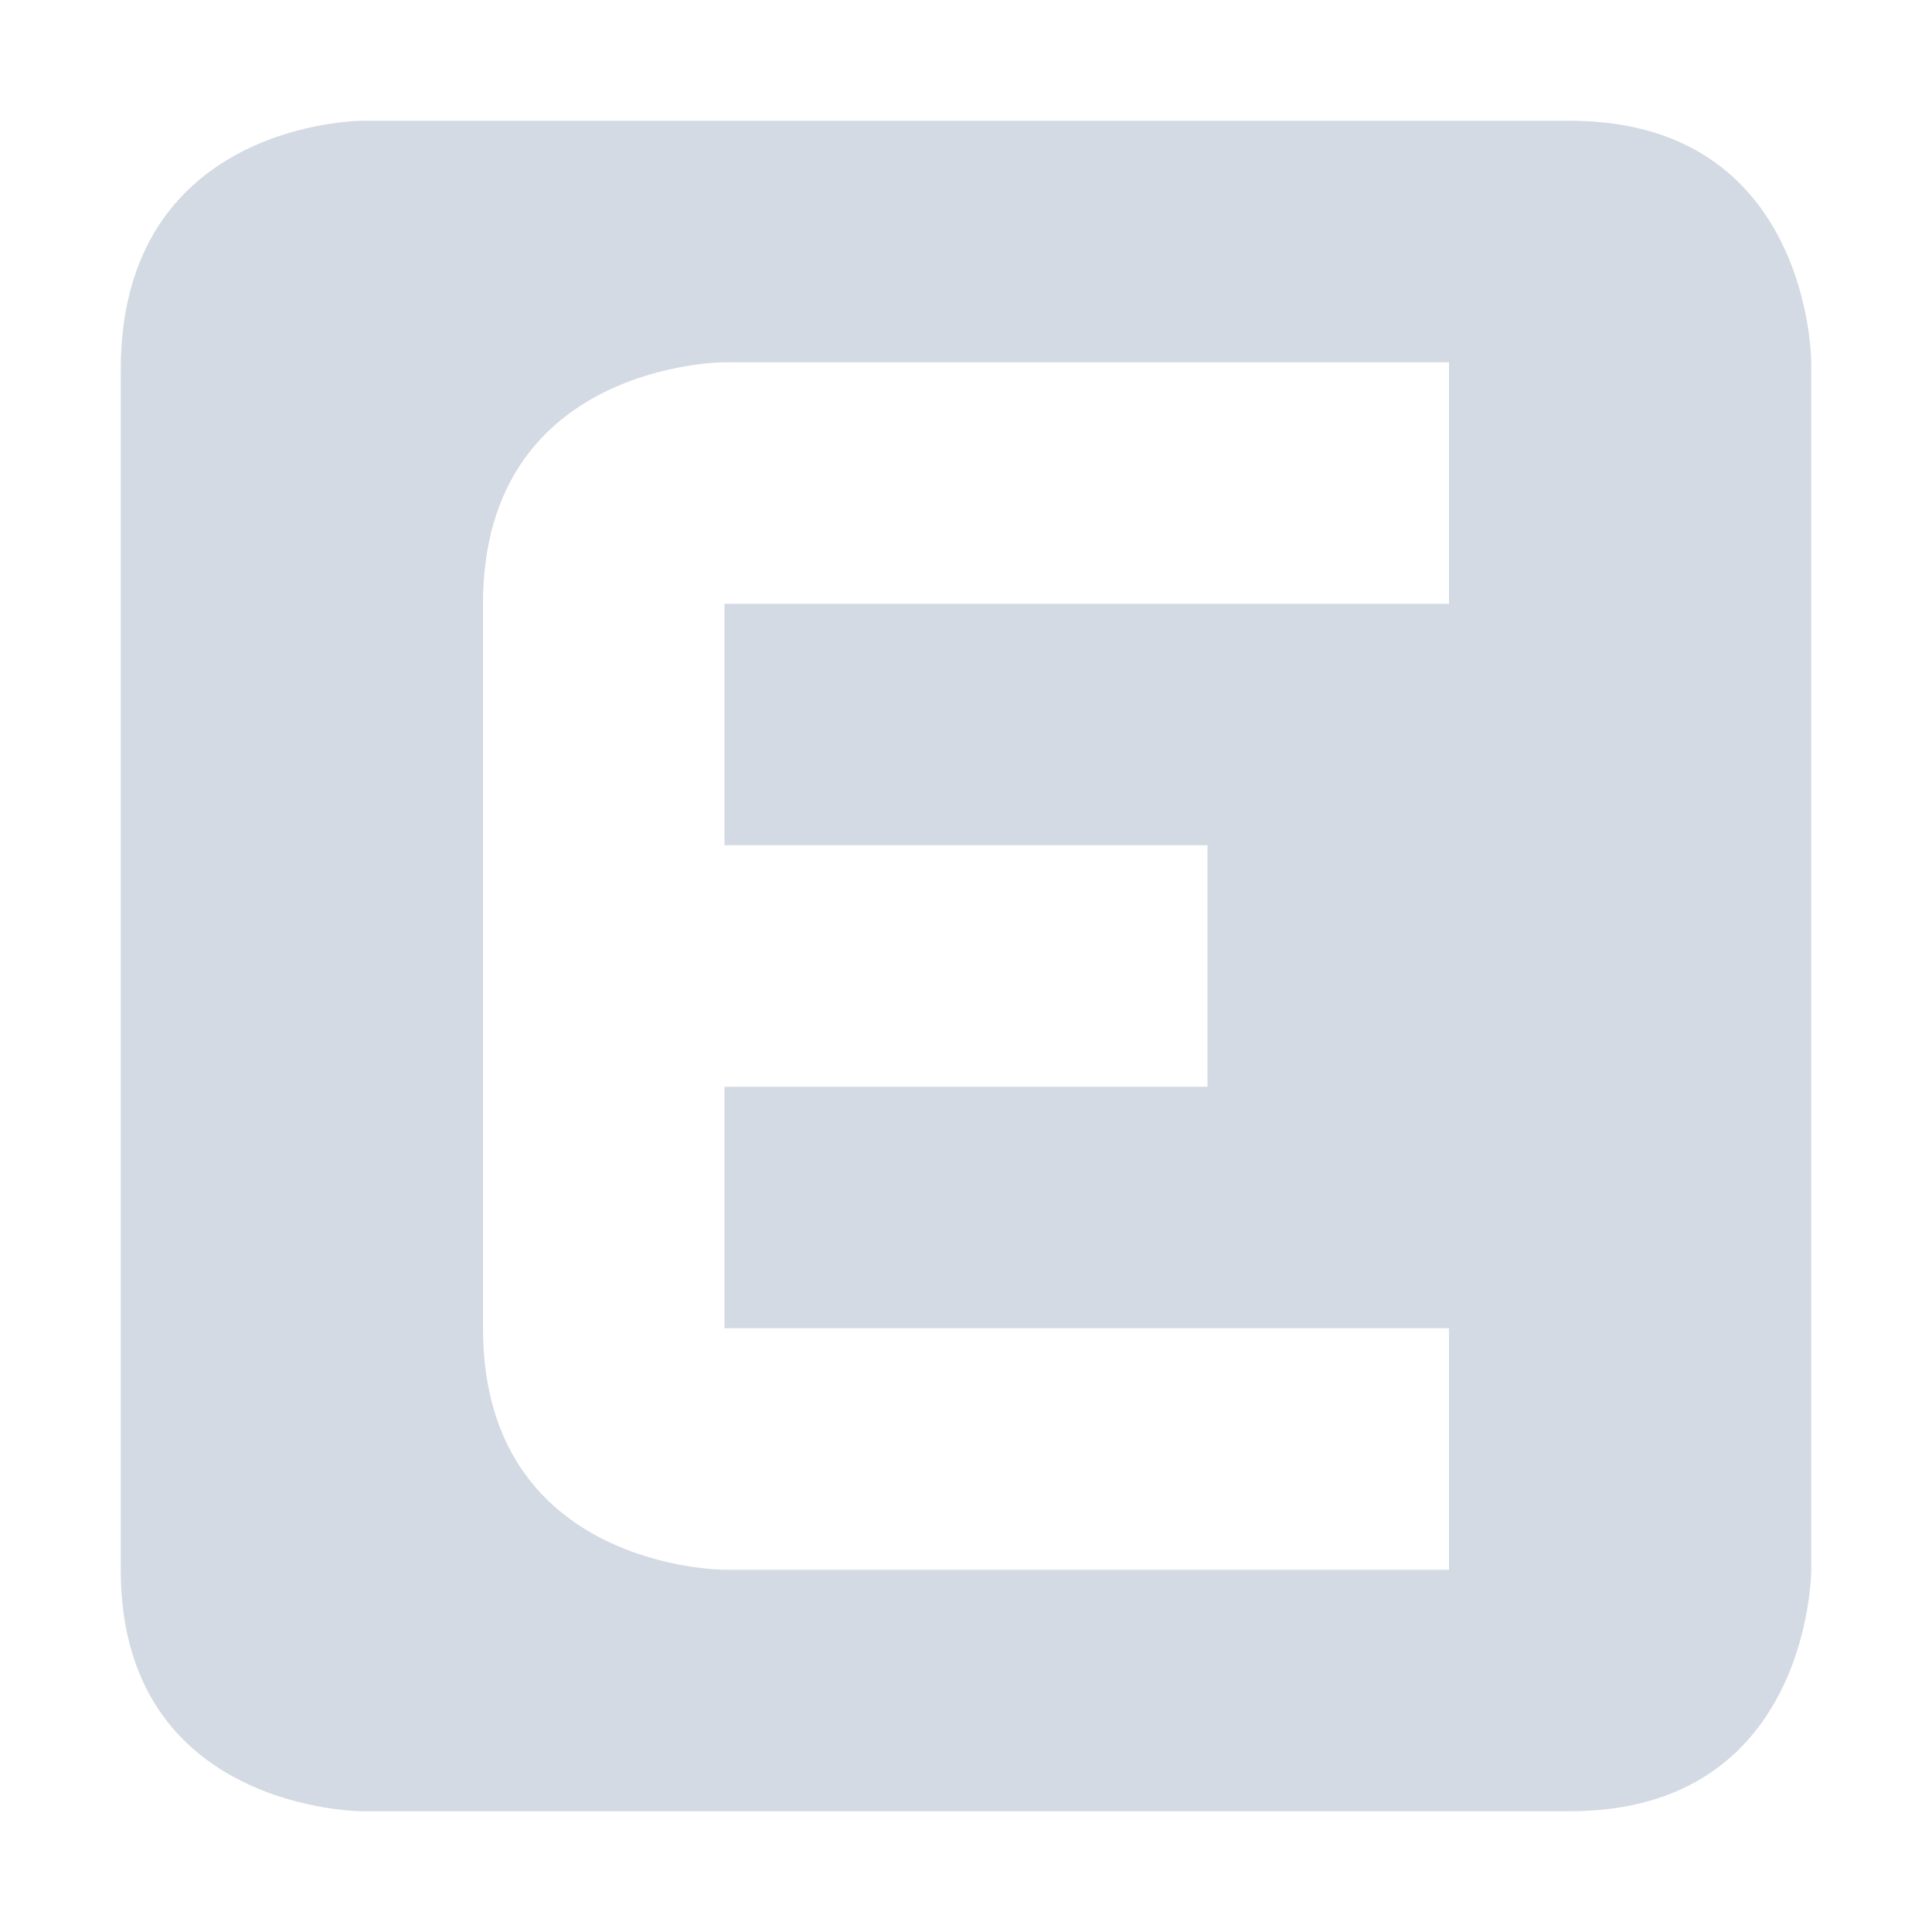 <svg xmlns="http://www.w3.org/2000/svg" width="12pt" height="12pt" version="1.1" viewBox="0 0 12 12">
 <g>
  <path style="fill:rgb(82.745%,85.49%,89.02%)" d="M 2.25 0.75 C 2.25 0.75 0.75 0.75 0.75 2.297 L 0.75 9.75 C 0.75 11.25 2.25 11.25 2.25 11.25 L 9.75 11.25 C 11.25 11.25 11.25 9.75 11.25 9.75 L 11.25 2.25 C 11.25 2.25 11.25 0.75 9.75 0.75 Z M 4.5 2.25 L 9 2.25 L 9 3.75 L 4.5 3.75 L 4.5 5.25 L 7.5 5.25 L 7.5 6.75 L 4.5 6.75 L 4.5 8.25 L 9 8.25 L 9 9.75 L 4.5 9.75 C 4.5 9.75 3 9.75 3 8.25 L 3 3.75 C 3 2.25 4.5 2.25 4.5 2.25 Z M 4.5 2.25"/>
 </g>
</svg>
